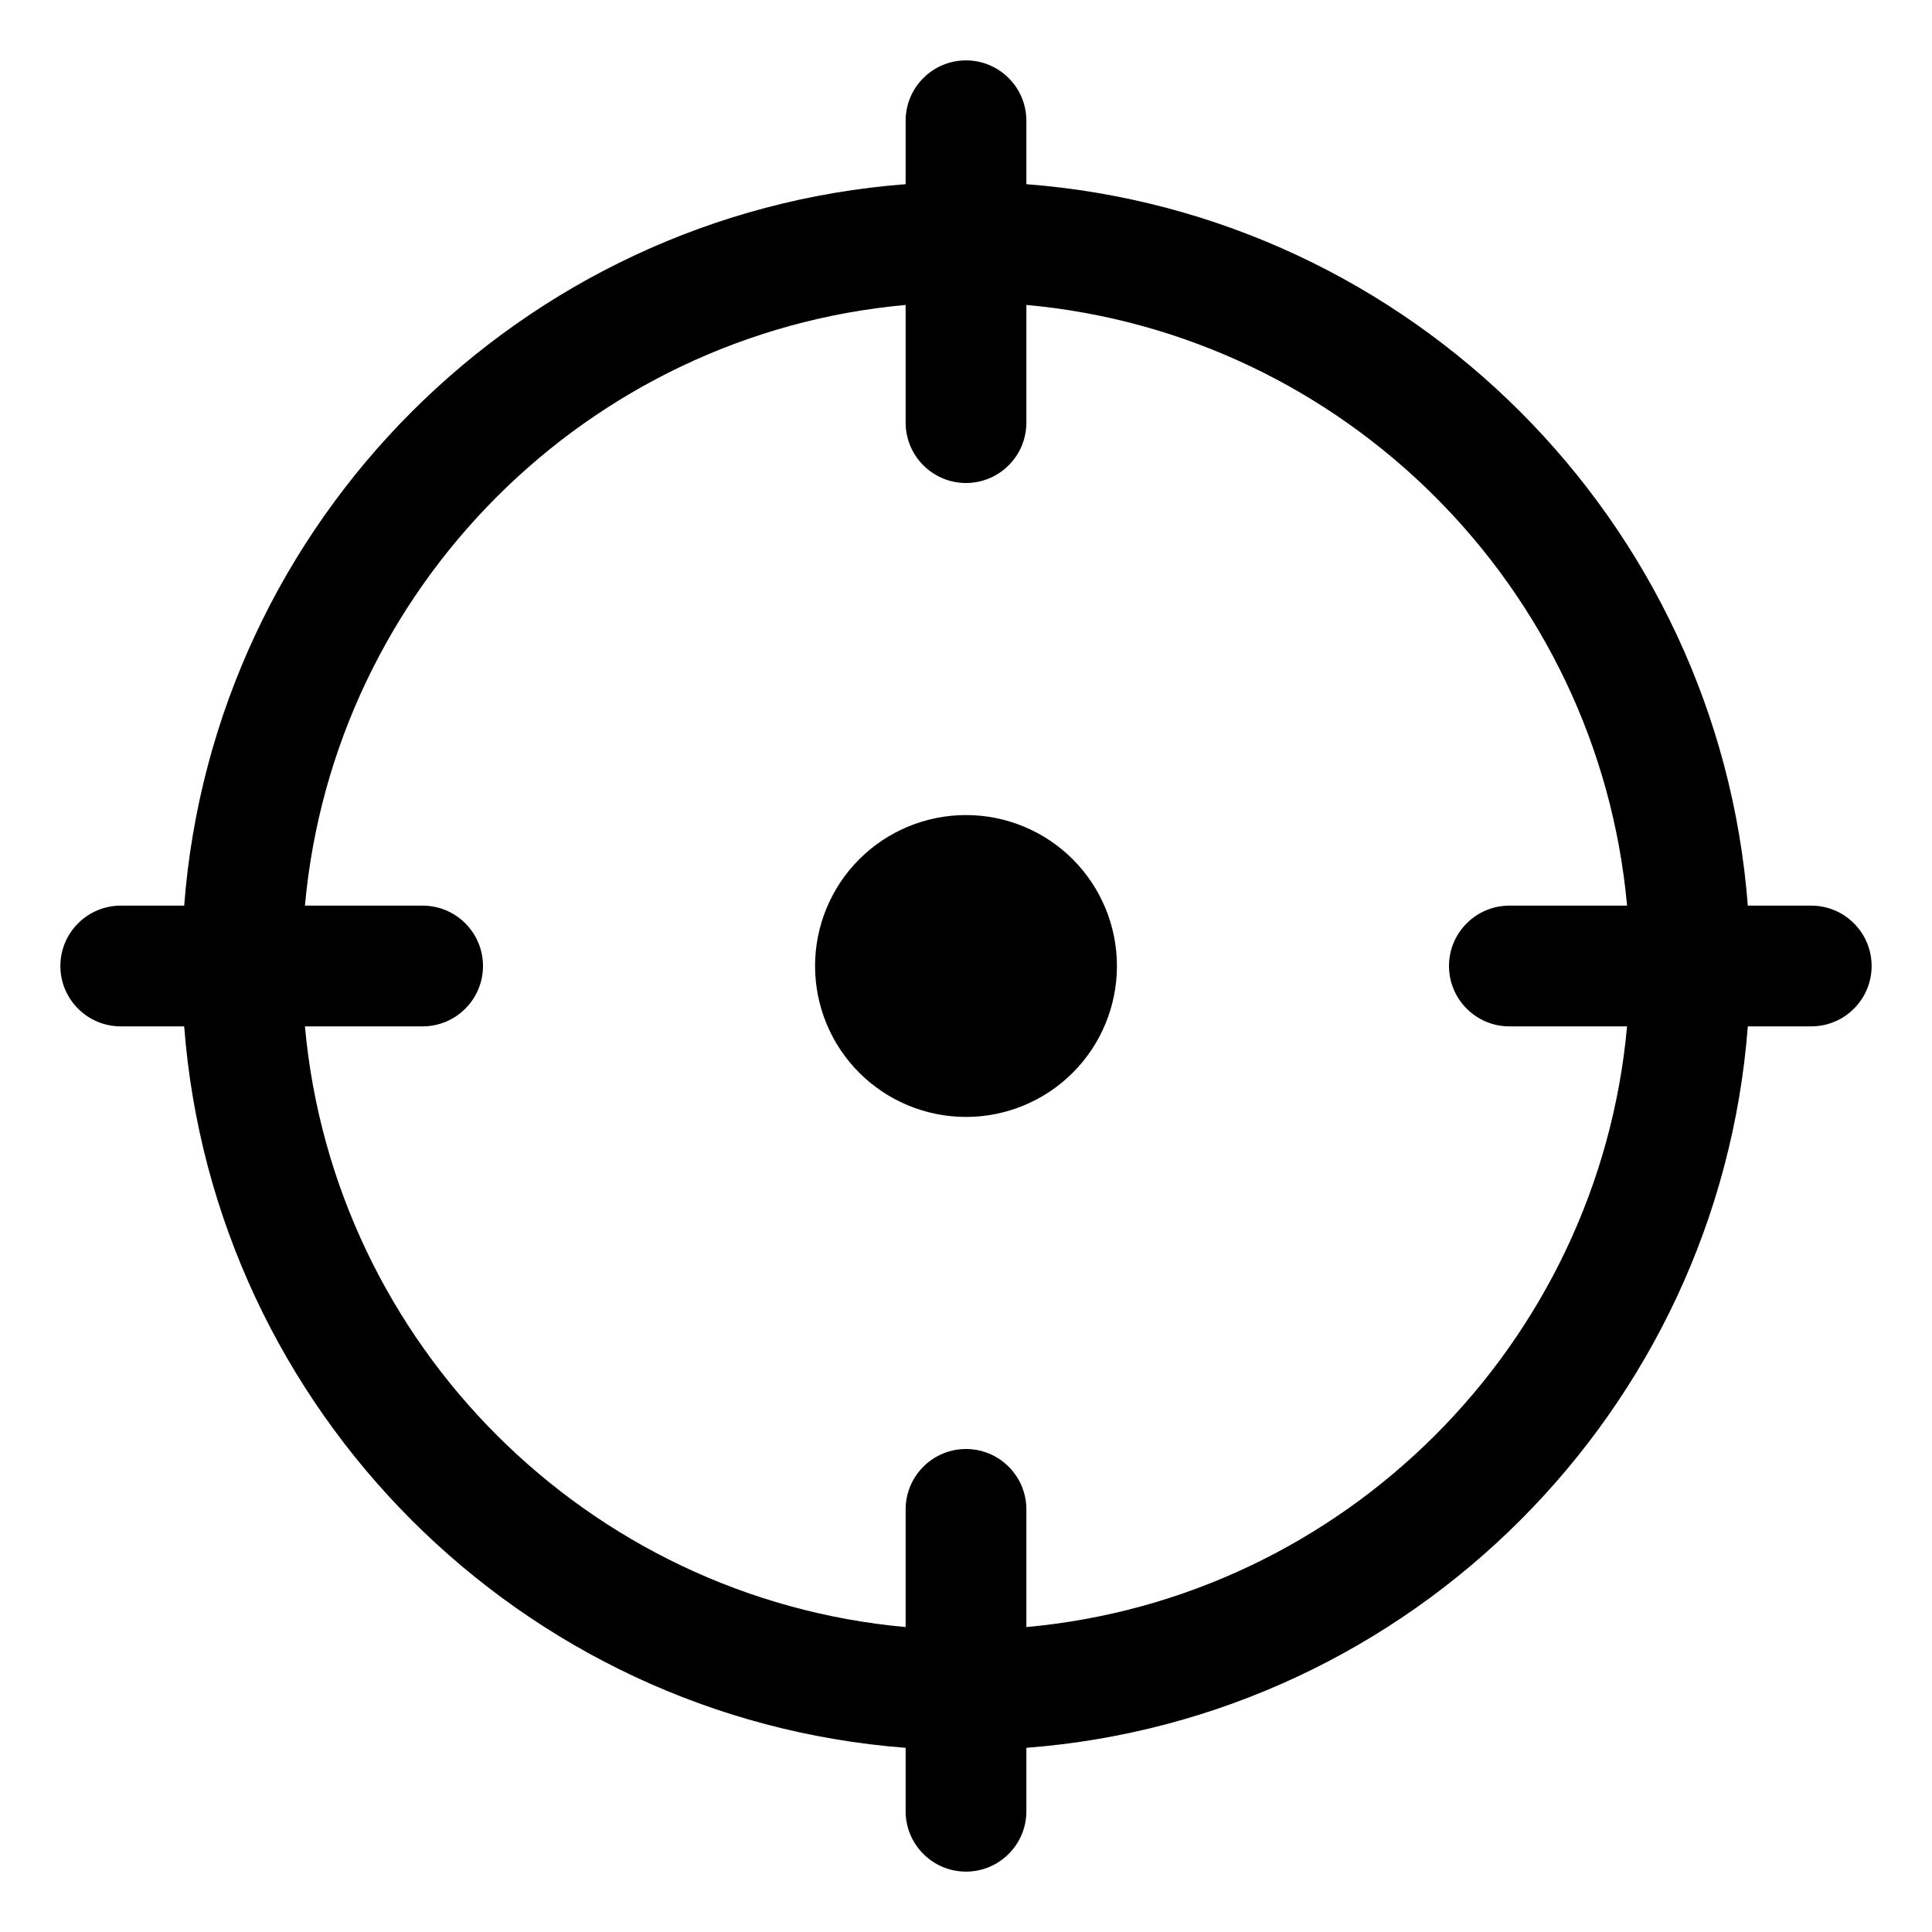 <svg width="24" height="24" viewBox="0 0 24 24" fill="none" xmlns="http://www.w3.org/2000/svg">
<g id="Frame" clip-path="url(#clip0_1090_2059)">
<path id="Vector" d="M10.125 12C10.125 12.497 10.322 12.974 10.674 13.326C11.026 13.678 11.503 13.875 12 13.875C12.497 13.875 12.974 13.678 13.326 13.326C13.678 12.974 13.875 12.497 13.875 12C13.875 11.503 13.678 11.026 13.326 10.674C12.974 10.322 12.497 10.125 12 10.125C11.503 10.125 11.026 10.322 10.674 10.674C10.322 11.026 10.125 11.503 10.125 12Z" fill="#000"/>
<path id="Vector_2" d="M22.5 11.25H21.712C21.346 6.473 17.527 2.654 12.75 2.288V1.5C12.75 1.301 12.671 1.11 12.53 0.97C12.39 0.829 12.199 0.75 12 0.75C11.801 0.75 11.61 0.829 11.47 0.97C11.329 1.11 11.25 1.301 11.25 1.5V2.288C6.473 2.654 2.654 6.473 2.288 11.25H1.5C1.301 11.25 1.11 11.329 0.97 11.47C0.829 11.61 0.75 11.801 0.75 12C0.75 12.199 0.829 12.39 0.97 12.53C1.11 12.671 1.301 12.75 1.5 12.75H2.288C2.654 17.527 6.473 21.346 11.25 21.712V22.5C11.25 22.699 11.329 22.89 11.47 23.03C11.61 23.171 11.801 23.25 12 23.25C12.199 23.25 12.39 23.171 12.53 23.03C12.671 22.89 12.75 22.699 12.75 22.5V21.712C17.527 21.346 21.346 17.527 21.712 12.75H22.5C22.699 12.75 22.89 12.671 23.03 12.53C23.171 12.39 23.25 12.199 23.25 12C23.25 11.801 23.171 11.61 23.03 11.47C22.89 11.329 22.699 11.25 22.5 11.25ZM12.75 20.212V18.75C12.75 18.551 12.671 18.36 12.53 18.22C12.39 18.079 12.199 18 12 18C11.801 18 11.61 18.079 11.47 18.22C11.329 18.36 11.25 18.551 11.25 18.75V20.212C7.299 19.854 4.146 16.701 3.788 12.75H5.25C5.449 12.75 5.64 12.671 5.78 12.53C5.921 12.39 6 12.199 6 12C6 11.801 5.921 11.61 5.78 11.47C5.64 11.329 5.449 11.25 5.25 11.25H3.788C4.146 7.299 7.299 4.146 11.25 3.788V5.25C11.25 5.449 11.329 5.64 11.47 5.78C11.61 5.921 11.801 6 12 6C12.199 6 12.39 5.921 12.53 5.78C12.671 5.64 12.75 5.449 12.75 5.25V3.788C16.701 4.147 19.854 7.299 20.212 11.25H18.75C18.551 11.25 18.36 11.329 18.22 11.47C18.079 11.61 18 11.801 18 12C18 12.199 18.079 12.39 18.22 12.53C18.36 12.671 18.551 12.75 18.75 12.75H20.212C19.854 16.701 16.701 19.854 12.75 20.212Z" fill="#000"/>
</g>
<defs>
<clipPath id="clip0_1090_2059">
<rect width="24" height="24" fill="white"/>
</clipPath>
</defs>
</svg>
